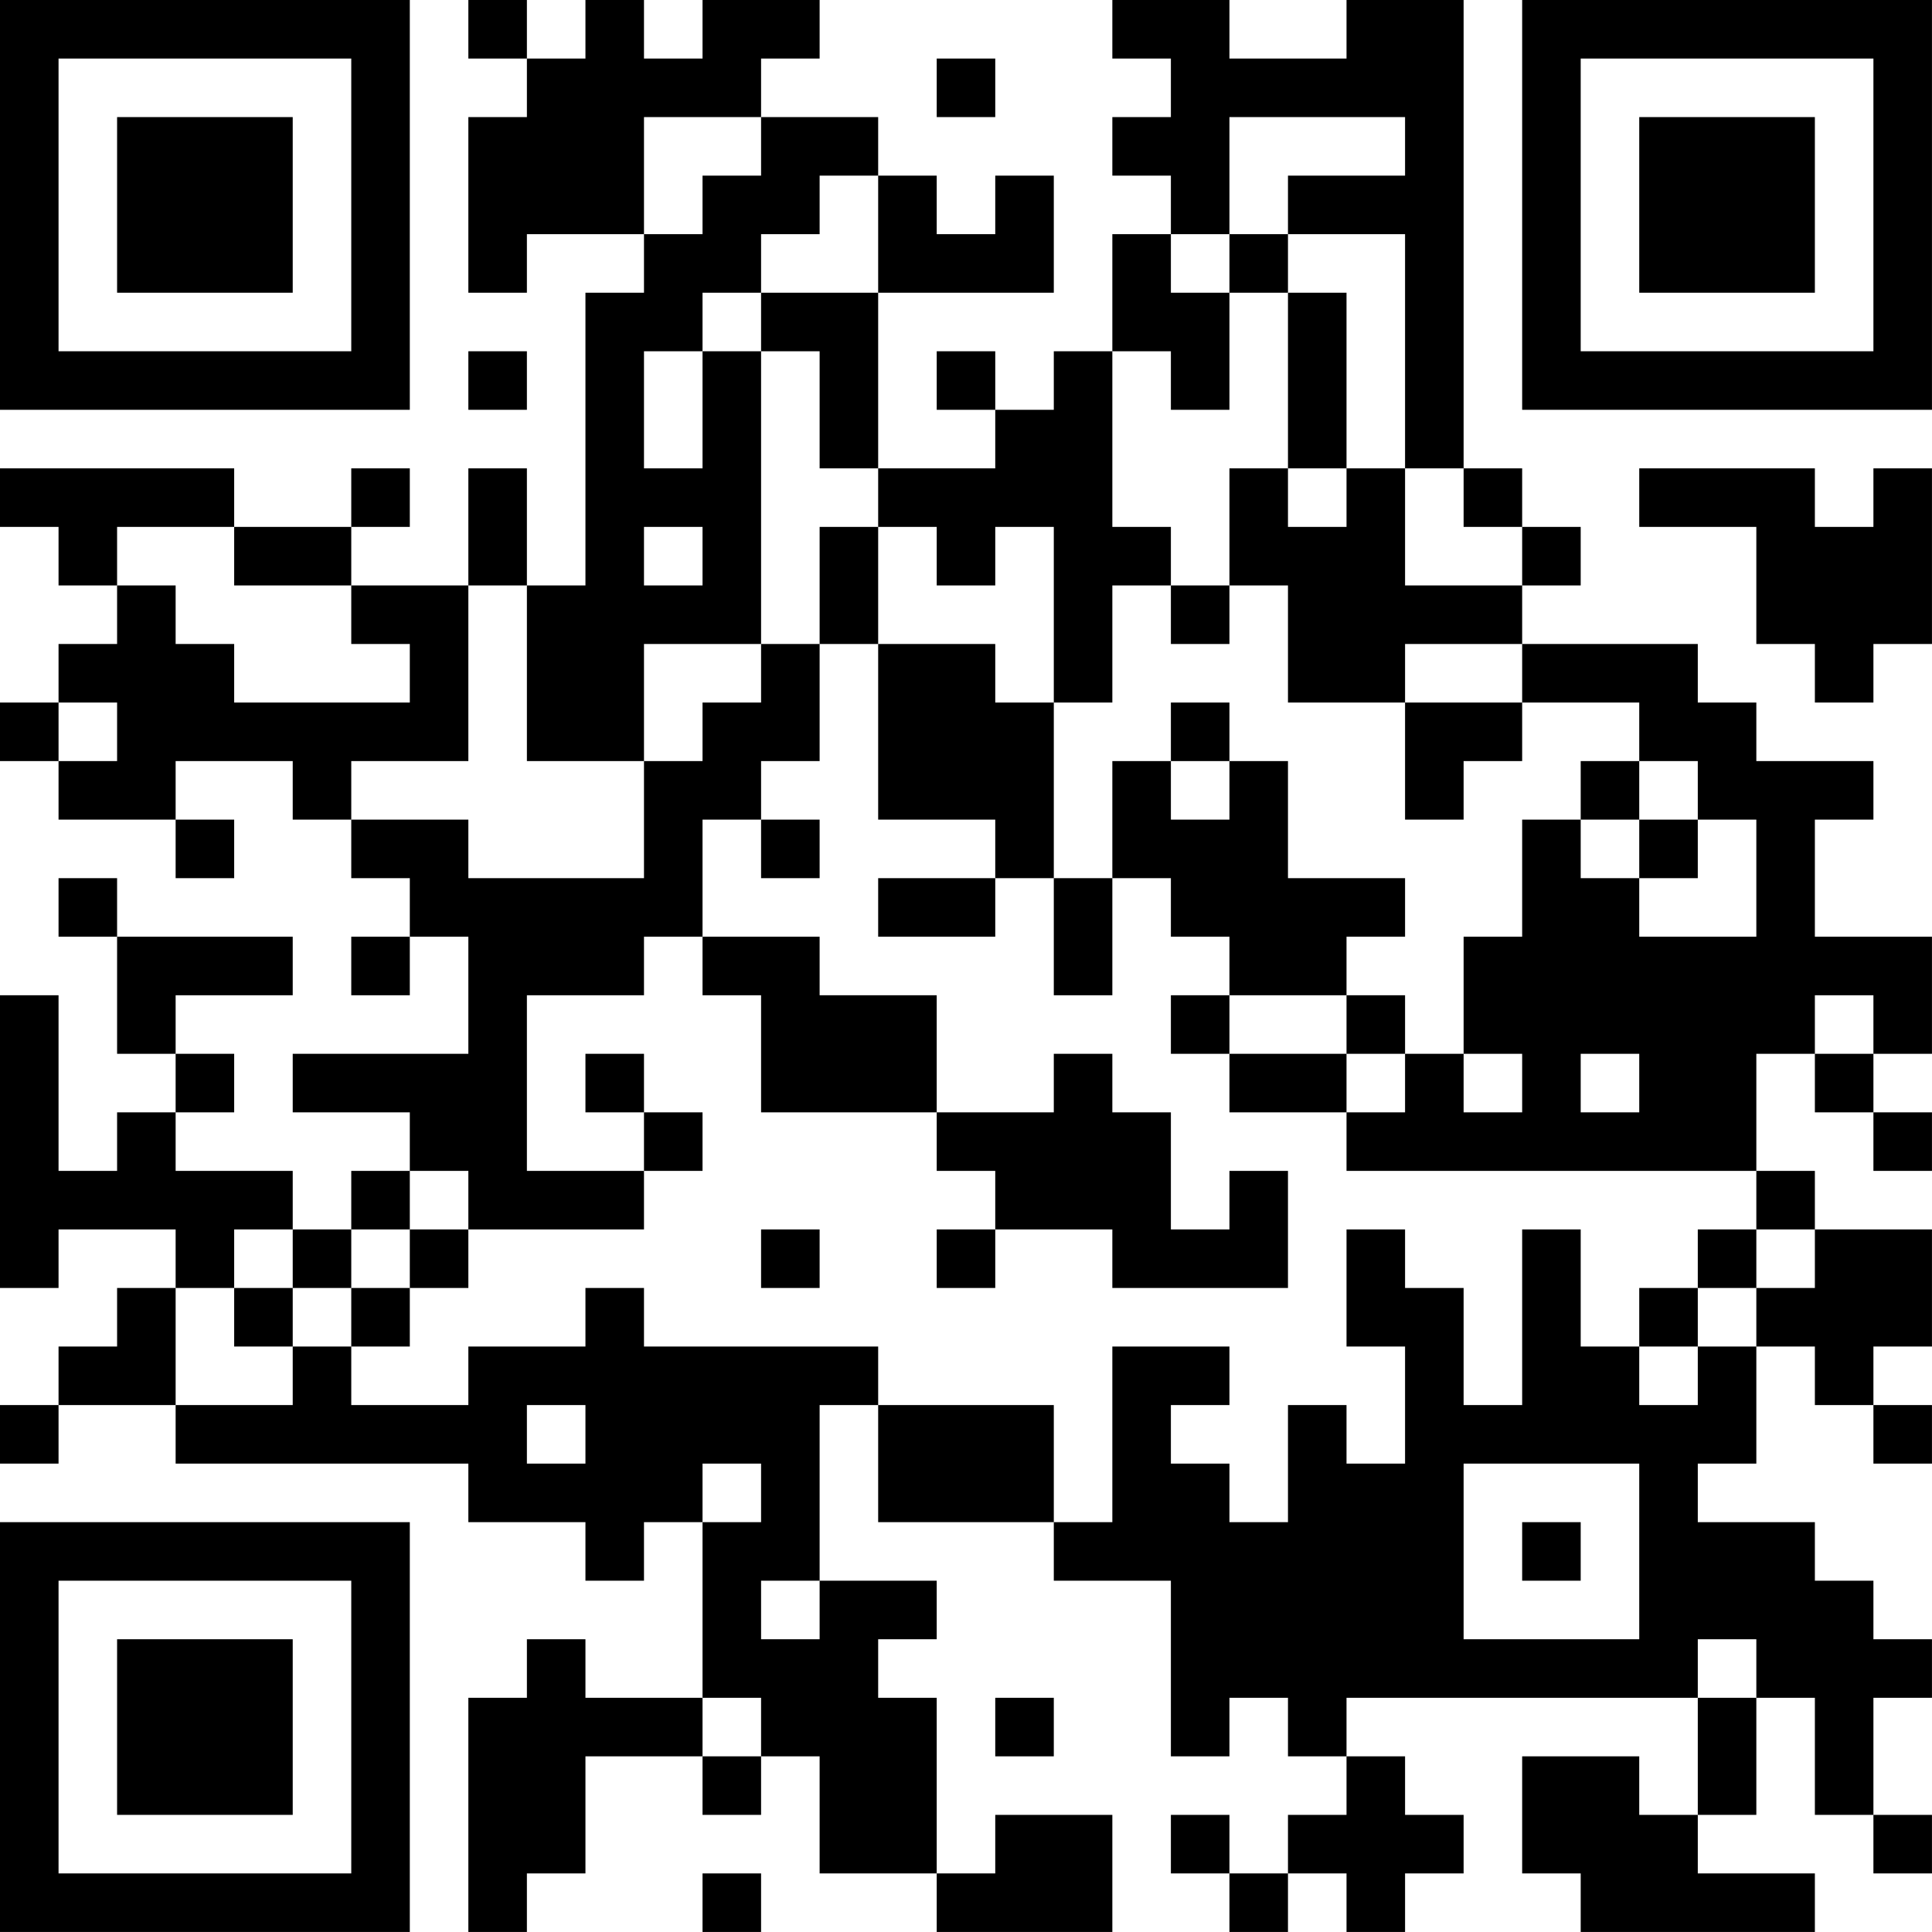 <?xml version="1.0" encoding="UTF-8"?>
<svg xmlns="http://www.w3.org/2000/svg" version="1.1" width="400" height="400" viewBox="0 0 400 400"><rect x="0" y="0" width="400" height="400" fill="#ffffff"/><g transform="scale(12.121)"><g transform="translate(0,0)"><path fill-rule="evenodd" d="M8 0L8 1L9 1L9 2L8 2L8 5L9 5L9 4L11 4L11 5L10 5L10 10L9 10L9 8L8 8L8 10L6 10L6 9L7 9L7 8L6 8L6 9L4 9L4 8L0 8L0 9L1 9L1 10L2 10L2 11L1 11L1 12L0 12L0 13L1 13L1 14L3 14L3 15L4 15L4 14L3 14L3 13L5 13L5 14L6 14L6 15L7 15L7 16L6 16L6 17L7 17L7 16L8 16L8 18L5 18L5 19L7 19L7 20L6 20L6 21L5 21L5 20L3 20L3 19L4 19L4 18L3 18L3 17L5 17L5 16L2 16L2 15L1 15L1 16L2 16L2 18L3 18L3 19L2 19L2 20L1 20L1 17L0 17L0 22L1 22L1 21L3 21L3 22L2 22L2 23L1 23L1 24L0 24L0 25L1 25L1 24L3 24L3 25L8 25L8 26L10 26L10 27L11 27L11 26L12 26L12 29L10 29L10 28L9 28L9 29L8 29L8 33L9 33L9 32L10 32L10 30L12 30L12 31L13 31L13 30L14 30L14 32L16 32L16 33L19 33L19 31L17 31L17 32L16 32L16 29L15 29L15 28L16 28L16 27L14 27L14 24L15 24L15 26L18 26L18 27L20 27L20 30L21 30L21 29L22 29L22 30L23 30L23 31L22 31L22 32L21 32L21 31L20 31L20 32L21 32L21 33L22 33L22 32L23 32L23 33L24 33L24 32L25 32L25 31L24 31L24 30L23 30L23 29L29 29L29 31L28 31L28 30L26 30L26 32L27 32L27 33L31 33L31 32L29 32L29 31L30 31L30 29L31 29L31 31L32 31L32 32L33 32L33 31L32 31L32 29L33 29L33 28L32 28L32 27L31 27L31 26L29 26L29 25L30 25L30 23L31 23L31 24L32 24L32 25L33 25L33 24L32 24L32 23L33 23L33 21L31 21L31 20L30 20L30 18L31 18L31 19L32 19L32 20L33 20L33 19L32 19L32 18L33 18L33 16L31 16L31 14L32 14L32 13L30 13L30 12L29 12L29 11L26 11L26 10L27 10L27 9L26 9L26 8L25 8L25 0L23 0L23 1L21 1L21 0L19 0L19 1L20 1L20 2L19 2L19 3L20 3L20 4L19 4L19 6L18 6L18 7L17 7L17 6L16 6L16 7L17 7L17 8L15 8L15 5L18 5L18 3L17 3L17 4L16 4L16 3L15 3L15 2L13 2L13 1L14 1L14 0L12 0L12 1L11 1L11 0L10 0L10 1L9 1L9 0ZM16 1L16 2L17 2L17 1ZM11 2L11 4L12 4L12 3L13 3L13 2ZM21 2L21 4L20 4L20 5L21 5L21 7L20 7L20 6L19 6L19 9L20 9L20 10L19 10L19 12L18 12L18 9L17 9L17 10L16 10L16 9L15 9L15 8L14 8L14 6L13 6L13 5L15 5L15 3L14 3L14 4L13 4L13 5L12 5L12 6L11 6L11 8L12 8L12 6L13 6L13 11L11 11L11 13L9 13L9 10L8 10L8 13L6 13L6 14L8 14L8 15L11 15L11 13L12 13L12 12L13 12L13 11L14 11L14 13L13 13L13 14L12 14L12 16L11 16L11 17L9 17L9 20L11 20L11 21L8 21L8 20L7 20L7 21L6 21L6 22L5 22L5 21L4 21L4 22L3 22L3 24L5 24L5 23L6 23L6 24L8 24L8 23L10 23L10 22L11 22L11 23L15 23L15 24L18 24L18 26L19 26L19 23L21 23L21 24L20 24L20 25L21 25L21 26L22 26L22 24L23 24L23 25L24 25L24 23L23 23L23 21L24 21L24 22L25 22L25 24L26 24L26 21L27 21L27 23L28 23L28 24L29 24L29 23L30 23L30 22L31 22L31 21L30 21L30 20L23 20L23 19L24 19L24 18L25 18L25 19L26 19L26 18L25 18L25 16L26 16L26 14L27 14L27 15L28 15L28 16L30 16L30 14L29 14L29 13L28 13L28 12L26 12L26 11L24 11L24 12L22 12L22 10L21 10L21 8L22 8L22 9L23 9L23 8L24 8L24 10L26 10L26 9L25 9L25 8L24 8L24 4L22 4L22 3L24 3L24 2ZM21 4L21 5L22 5L22 8L23 8L23 5L22 5L22 4ZM8 6L8 7L9 7L9 6ZM28 8L28 9L30 9L30 11L31 11L31 12L32 12L32 11L33 11L33 8L32 8L32 9L31 9L31 8ZM2 9L2 10L3 10L3 11L4 11L4 12L7 12L7 11L6 11L6 10L4 10L4 9ZM11 9L11 10L12 10L12 9ZM14 9L14 11L15 11L15 14L17 14L17 15L15 15L15 16L17 16L17 15L18 15L18 17L19 17L19 15L20 15L20 16L21 16L21 17L20 17L20 18L21 18L21 19L23 19L23 18L24 18L24 17L23 17L23 16L24 16L24 15L22 15L22 13L21 13L21 12L20 12L20 13L19 13L19 15L18 15L18 12L17 12L17 11L15 11L15 9ZM20 10L20 11L21 11L21 10ZM1 12L1 13L2 13L2 12ZM24 12L24 14L25 14L25 13L26 13L26 12ZM20 13L20 14L21 14L21 13ZM27 13L27 14L28 14L28 15L29 15L29 14L28 14L28 13ZM13 14L13 15L14 15L14 14ZM12 16L12 17L13 17L13 19L16 19L16 20L17 20L17 21L16 21L16 22L17 22L17 21L19 21L19 22L22 22L22 20L21 20L21 21L20 21L20 19L19 19L19 18L18 18L18 19L16 19L16 17L14 17L14 16ZM21 17L21 18L23 18L23 17ZM31 17L31 18L32 18L32 17ZM10 18L10 19L11 19L11 20L12 20L12 19L11 19L11 18ZM27 18L27 19L28 19L28 18ZM7 21L7 22L6 22L6 23L7 23L7 22L8 22L8 21ZM13 21L13 22L14 22L14 21ZM29 21L29 22L28 22L28 23L29 23L29 22L30 22L30 21ZM4 22L4 23L5 23L5 22ZM9 24L9 25L10 25L10 24ZM12 25L12 26L13 26L13 25ZM25 25L25 28L28 28L28 25ZM26 26L26 27L27 27L27 26ZM13 27L13 28L14 28L14 27ZM29 28L29 29L30 29L30 28ZM12 29L12 30L13 30L13 29ZM17 29L17 30L18 30L18 29ZM12 32L12 33L13 33L13 32ZM0 0L0 7L7 7L7 0ZM1 1L1 6L6 6L6 1ZM2 2L2 5L5 5L5 2ZM26 0L26 7L33 7L33 0ZM27 1L27 6L32 6L32 1ZM28 2L28 5L31 5L31 2ZM0 26L0 33L7 33L7 26ZM1 27L1 32L6 32L6 27ZM2 28L2 31L5 31L5 28Z" fill="#000000"/></g></g></svg>
